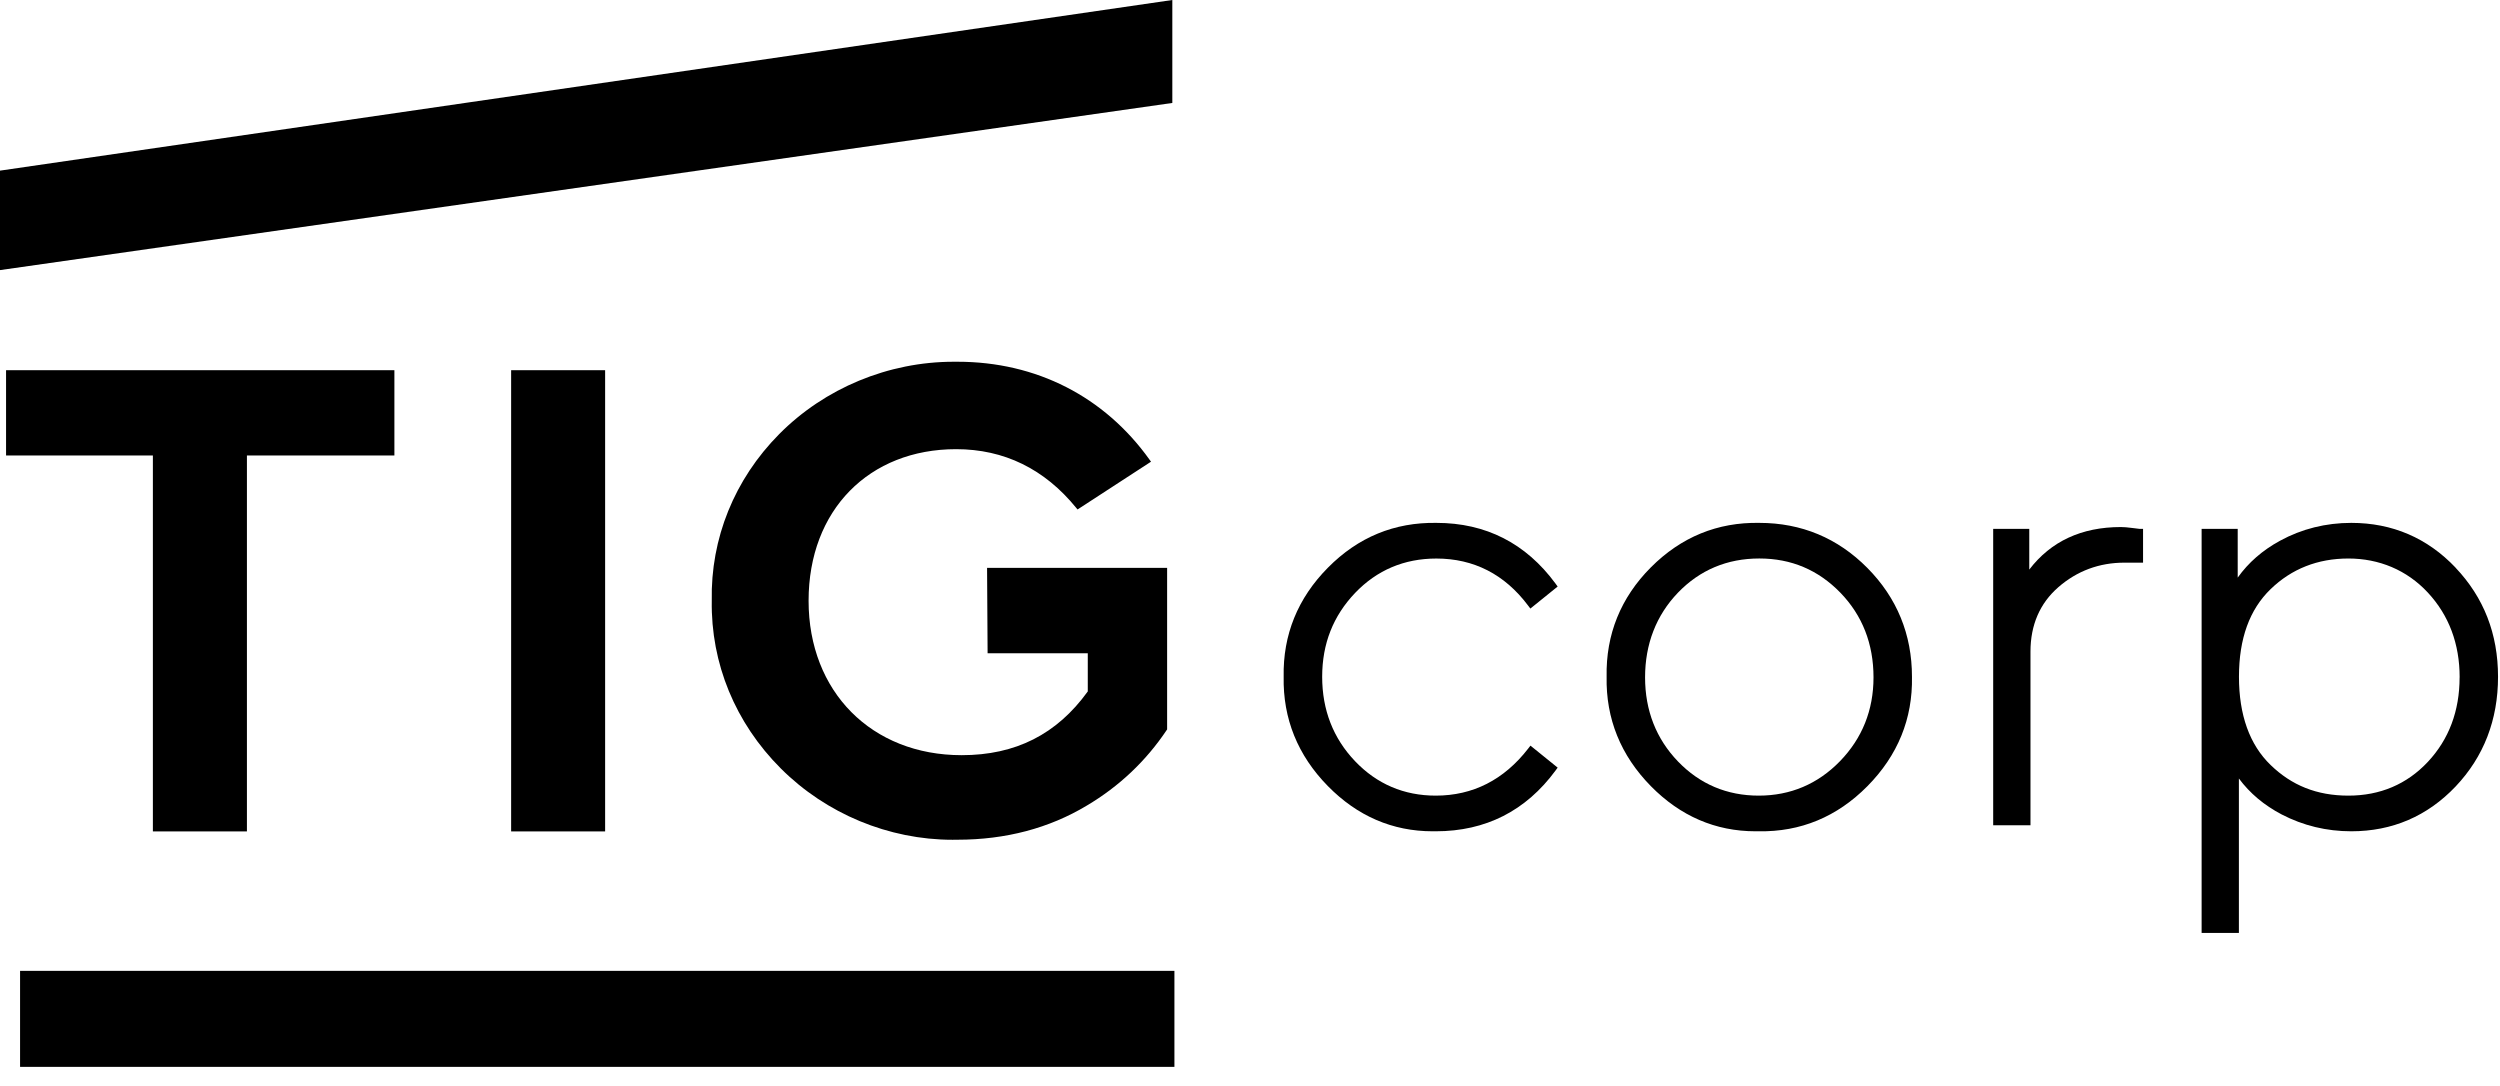<svg width="99" height="43" viewBox="0 0 99 43" fill="none" xmlns="http://www.w3.org/2000/svg">
<path d="M56.877 22.118C58.362 22.118 59.584 22.743 60.51 23.977L60.603 24.099L61.683 23.227L61.599 23.111C60.426 21.515 58.839 20.706 56.883 20.706C55.221 20.68 53.782 21.27 52.587 22.479C51.391 23.686 50.801 25.14 50.833 26.799C50.801 28.458 51.391 29.916 52.587 31.132C53.752 32.318 55.146 32.919 56.732 32.919C56.774 32.919 56.815 32.919 56.856 32.919C58.832 32.919 60.426 32.109 61.599 30.513L61.683 30.398L60.606 29.527L60.514 29.646C59.557 30.881 58.327 31.507 56.856 31.507C55.598 31.507 54.523 31.048 53.661 30.144C52.796 29.238 52.358 28.113 52.358 26.801C52.358 25.489 52.796 24.389 53.661 23.481C54.525 22.577 55.607 22.118 56.881 22.118H56.877Z" fill="black"/>
<path d="M69.671 20.706C68.012 20.676 66.572 21.267 65.375 22.467C64.18 23.667 63.59 25.125 63.622 26.799C63.59 28.459 64.18 29.916 65.375 31.132C66.541 32.318 67.935 32.919 69.518 32.919C69.558 32.919 69.6 32.919 69.642 32.919C71.299 32.947 72.746 32.349 73.948 31.134C75.152 29.918 75.746 28.459 75.714 26.801C75.714 25.126 75.121 23.676 73.948 22.491C72.776 21.307 71.336 20.706 69.67 20.706H69.671ZM74.191 26.824C74.191 28.119 73.744 29.236 72.865 30.142C71.985 31.048 70.902 31.507 69.645 31.507C68.389 31.507 67.312 31.051 66.448 30.154C65.585 29.256 65.145 28.136 65.145 26.824C65.145 25.512 65.583 24.368 66.448 23.469C67.312 22.572 68.396 22.116 69.668 22.116C70.94 22.116 72.004 22.572 72.877 23.469C73.749 24.368 74.191 25.496 74.191 26.824Z" fill="black"/>
<path d="M84.717 20.942C84.685 20.942 84.591 20.93 84.43 20.907C84.249 20.883 84.102 20.871 83.986 20.871C82.431 20.871 81.213 21.436 80.359 22.556V20.942H78.93V32.68H80.407V25.804C80.407 24.749 80.778 23.891 81.511 23.252C82.251 22.608 83.13 22.281 84.127 22.281H84.865V20.942H84.717Z" fill="black"/>
<path d="M97.243 22.481C96.125 21.304 94.736 20.706 93.113 20.706C92.101 20.706 91.153 20.943 90.293 21.411C89.597 21.789 89.035 22.28 88.613 22.874V20.943H87.184V36.945H88.66V30.828C89.091 31.411 89.66 31.889 90.354 32.252C91.206 32.695 92.134 32.919 93.111 32.919C94.734 32.919 96.123 32.322 97.242 31.145C98.356 29.969 98.922 28.508 98.922 26.802C98.922 25.095 98.356 23.659 97.242 22.483L97.243 22.481ZM97.4 26.824C97.4 28.152 96.978 29.277 96.144 30.169C95.312 31.057 94.252 31.507 92.996 31.507C91.74 31.507 90.747 31.099 89.915 30.293C89.084 29.489 88.663 28.315 88.663 26.8C88.663 25.284 89.084 24.135 89.915 23.331C90.747 22.525 91.783 22.117 92.996 22.117C94.209 22.117 95.312 22.571 96.144 23.468C96.978 24.366 97.402 25.496 97.402 26.824H97.4Z" fill="black"/>
<path d="M46.424 0L0 6.757V10.696L46.424 4.077V0Z" fill="black"/>
<path d="M46.507 38.446H0.795V42.248H46.507V38.446Z" fill="black"/>
<path d="M37.86 17.787C39.762 17.787 41.364 18.57 42.62 20.114L42.671 20.175L45.58 18.283L45.525 18.207C43.737 15.704 41.036 14.325 37.916 14.325H37.767C35.18 14.325 32.66 15.369 30.854 17.193C29.083 18.982 28.136 21.324 28.186 23.786C28.146 26.27 29.118 28.63 30.922 30.433C32.718 32.227 35.194 33.255 37.72 33.255C37.785 33.255 37.851 33.255 37.914 33.253C39.823 33.253 41.549 32.798 43.041 31.899C44.318 31.142 45.382 30.136 46.203 28.907L46.218 28.884V22.488H39.088L39.109 25.87H43.076V27.381C41.851 29.078 40.217 29.905 38.083 29.905C34.513 29.905 32.02 27.391 32.02 23.791C32.02 20.191 34.422 17.787 37.862 17.787H37.86Z" fill="black"/>
<path d="M6.054 32.924H9.778V18.037H15.618V14.66H0.24V18.037H6.054V32.924Z" fill="black"/>
<path d="M23.963 17.797V14.66H20.241V17.797L20.241 29.786V32.924H23.963V29.786V17.797Z" fill="black"/>
</svg>
